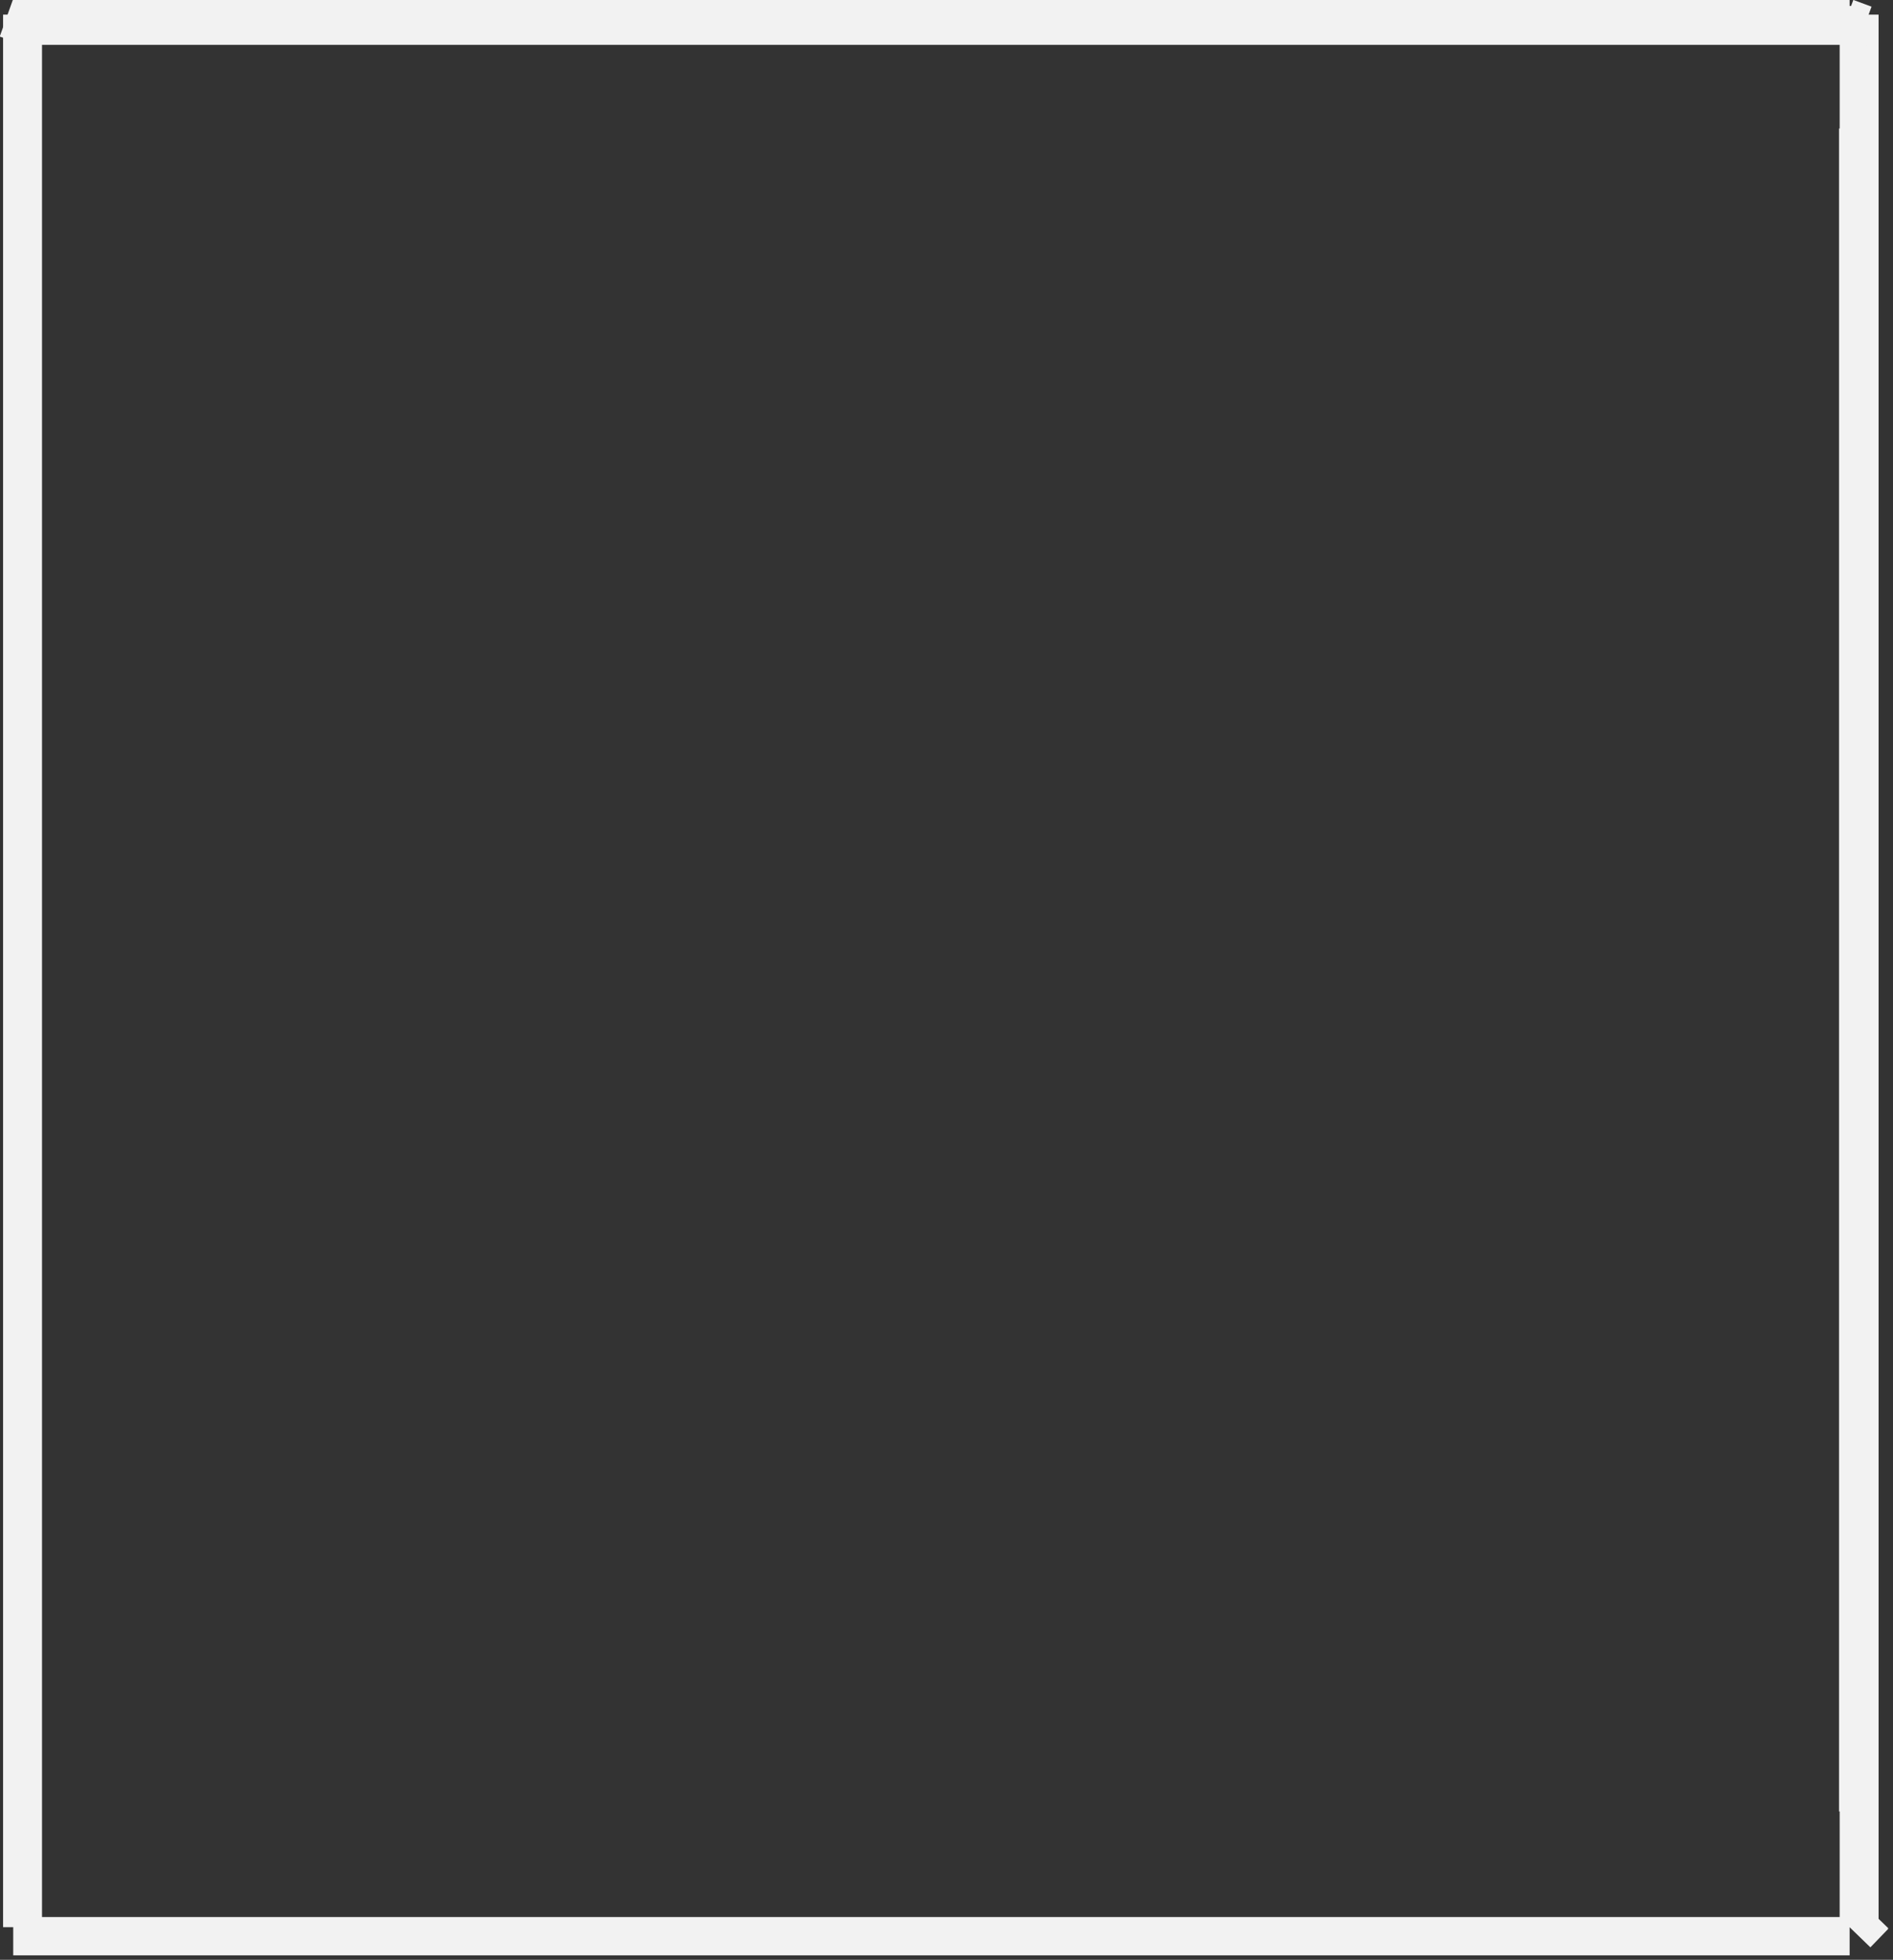 <svg width="57" height="59" viewBox="0 0 57 59" fill="none" xmlns="http://www.w3.org/2000/svg"><rect x="0" y="0" width="57" height="59" fill="#333333" stroke="none"/><g clip-path="url(#clip0_8241_4665)" fill-rule="evenodd" clip-rule="evenodd" fill="#F2F2F2"><path d="M55.477 57.81l.548-.567.842.815-.548.567-.843-.816z"/><path d="M55.394 58.019V.44h1.172v57.578h-1.172z"/><path d="M55.806-.002l.548.203-.408 1.099-.548-.203.408-1.1zM.398 57.713h55.296v1.172H.398v-1.172z"/><path d="M.093 58.019V.44h1.172v57.578H.093z"/><path d="M.398-.02h55.296v1.173H.398V-.02z"/><path d="M.854.179h55.369V1.35H.853V.179z"/><path d="M.387-.005L.955.2.559 1.302-.008 1.1.387-.005zm54.988 54.538V3.868h1.172v50.665h-1.172z"/></g><defs><clipPath id="clip0_8241_4665"><path fill="#fff" d="M0 0h56.853v58.866H0z"/></clipPath></defs></svg>